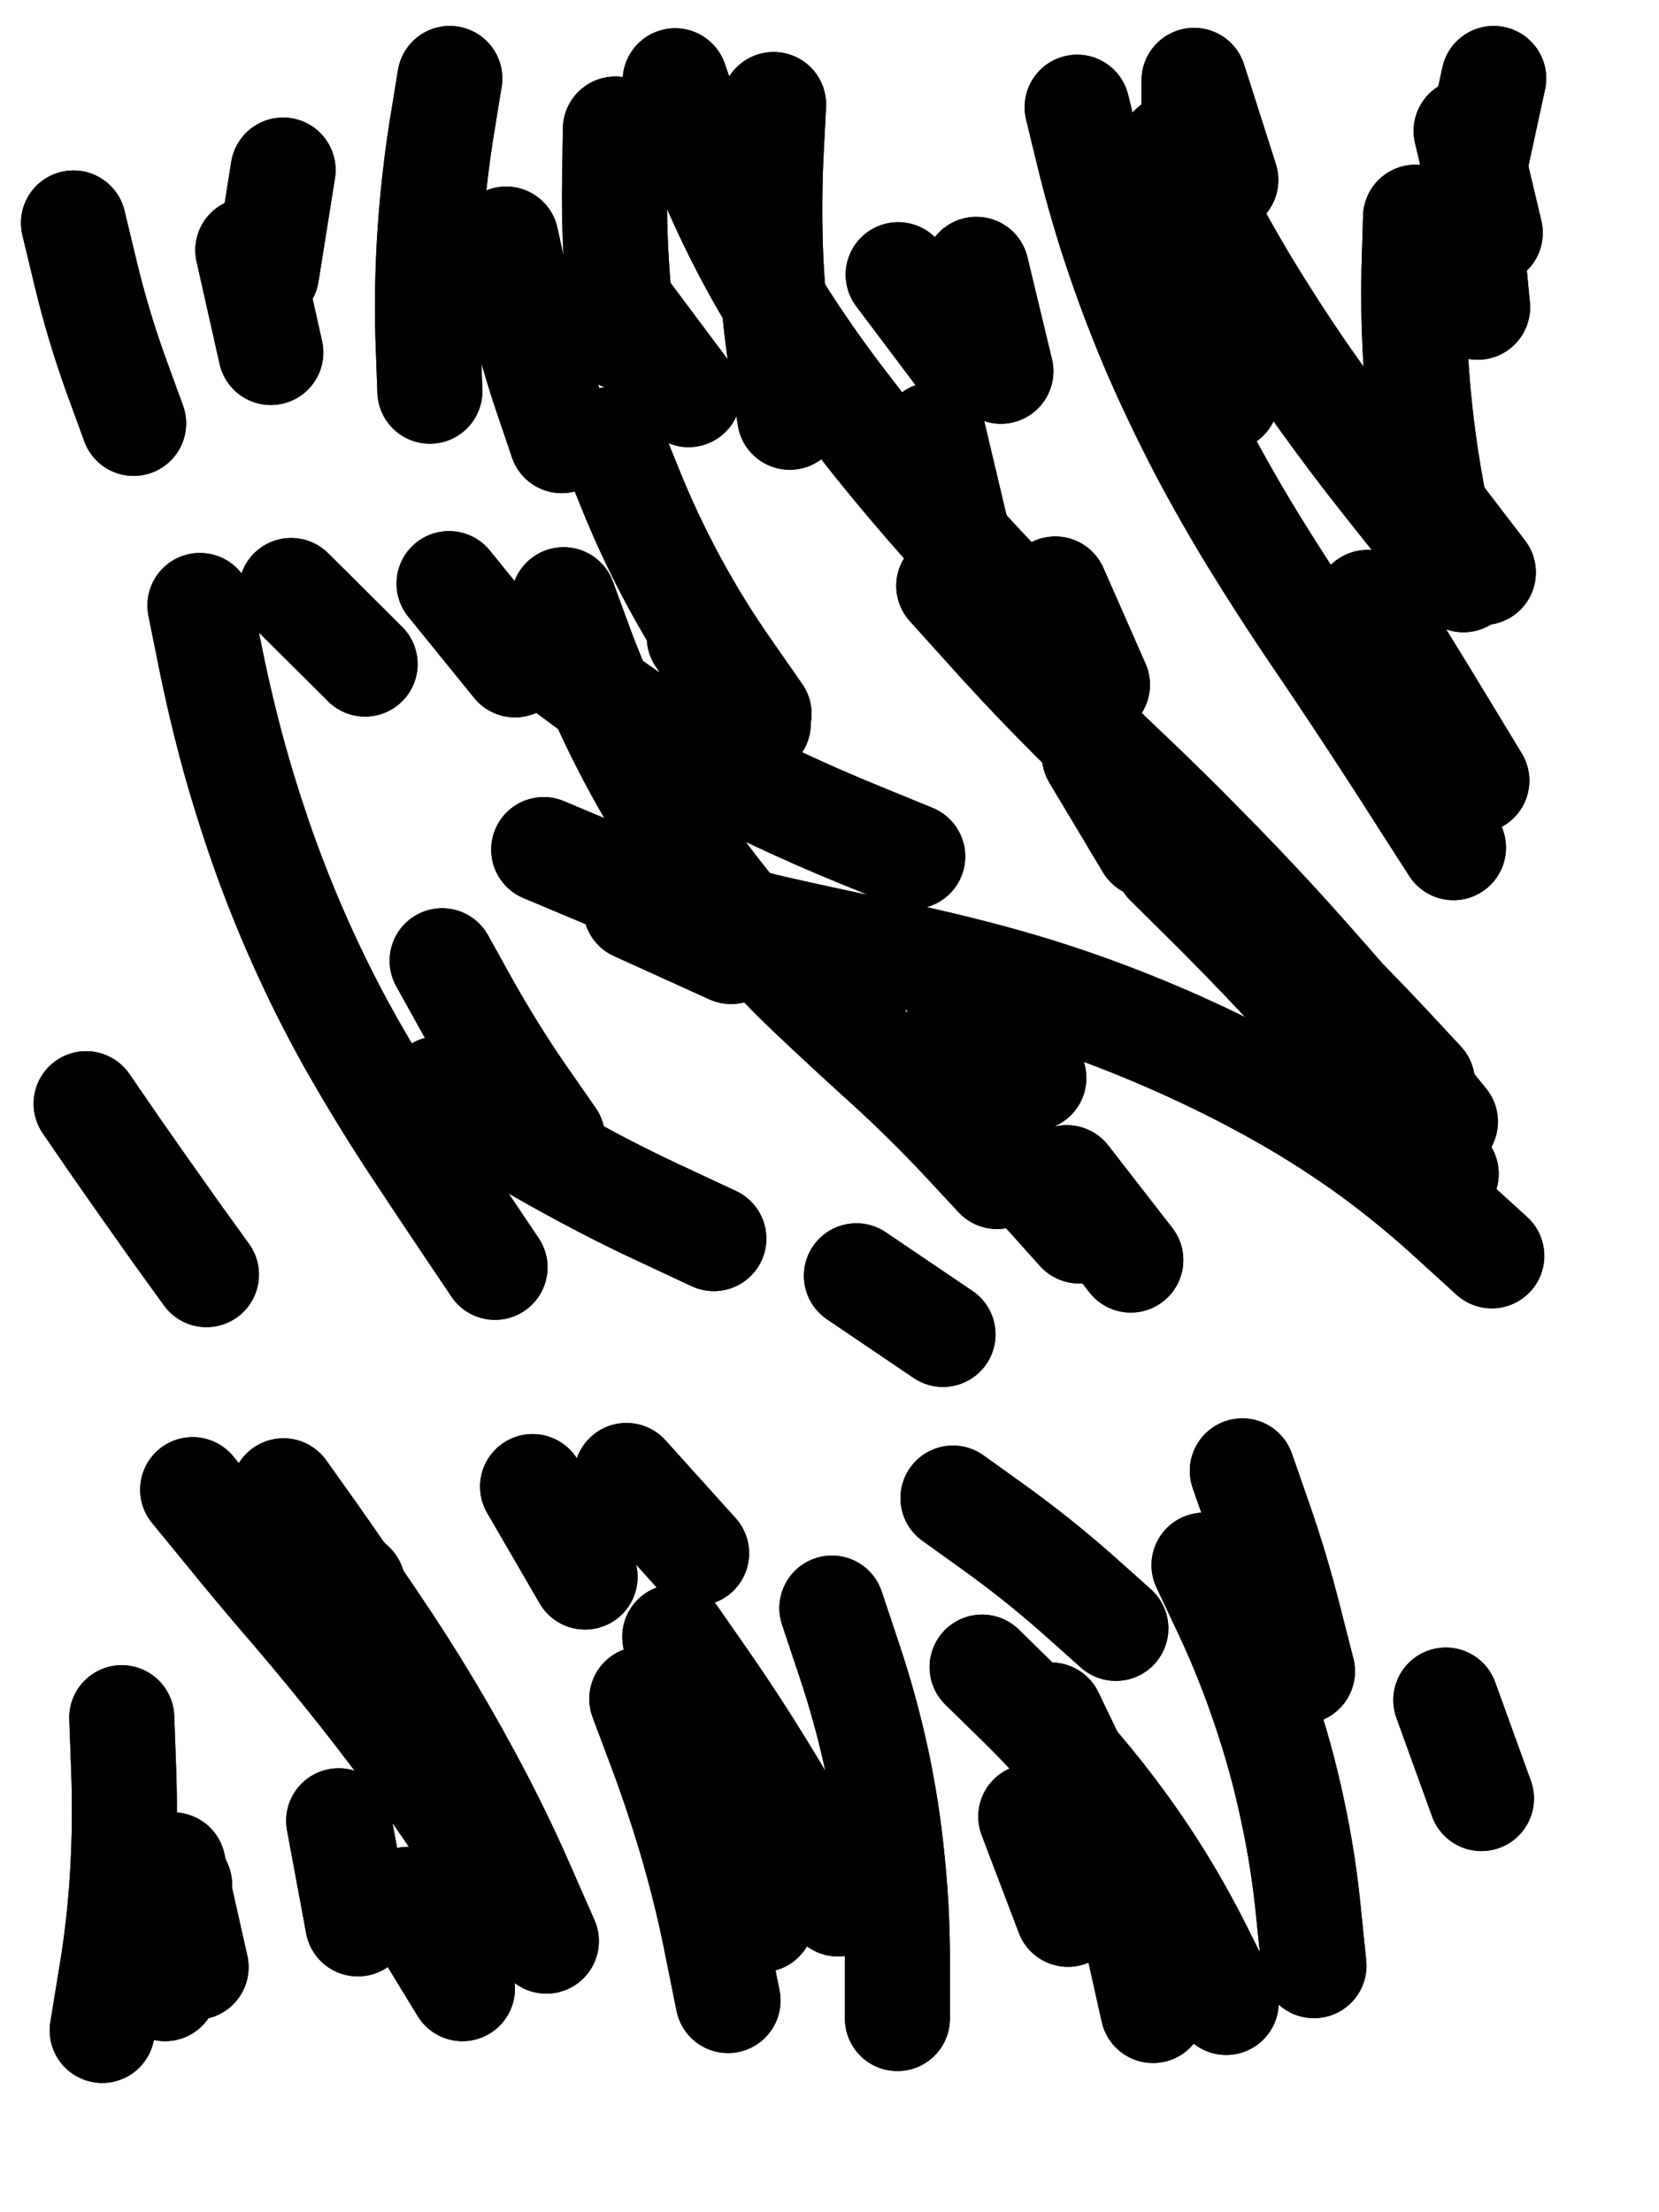 <svg xmlns="http://www.w3.org/2000/svg" viewBox="0 0 4329 5772"><title>Infinite Scribble #2751</title><defs><filter id="piece_2751_3_4_filter" x="-100" y="-100" width="4529" height="5972" filterUnits="userSpaceOnUse"><feTurbulence result="lineShape_distorted_turbulence" type="turbulence" baseFrequency="18248e-6" numOctaves="3"/><feGaussianBlur in="lineShape_distorted_turbulence" result="lineShape_distorted_turbulence_smoothed" stdDeviation="21920e-3"/><feDisplacementMap in="SourceGraphic" in2="lineShape_distorted_turbulence_smoothed" result="lineShape_distorted_results_shifted" scale="27400e-2" xChannelSelector="R" yChannelSelector="G"/><feOffset in="lineShape_distorted_results_shifted" result="lineShape_distorted" dx="-6850e-2" dy="-6850e-2"/><feGaussianBlur in="lineShape_distorted" result="lineShape_1" stdDeviation="13700e-3"/><feColorMatrix in="lineShape_1" result="lineShape" type="matrix" values="1 0 0 0 0  0 1 0 0 0  0 0 1 0 0  0 0 0 16440e-3 -8220e-3"/><feGaussianBlur in="lineShape" result="shrank_blurred" stdDeviation="14133e-3"/><feColorMatrix in="shrank_blurred" result="shrank" type="matrix" values="1 0 0 0 0 0 1 0 0 0 0 0 1 0 0 0 0 0 12589e-3 -8306e-3"/><feColorMatrix in="lineShape" result="border_filled" type="matrix" values="0.6 0 0 0 -0.4  0 0.6 0 0 -0.4  0 0 0.6 0 -0.4  0 0 0 1 0"/><feComposite in="border_filled" in2="shrank" result="border" operator="out"/><feColorMatrix in="lineShape" result="whitea_0" type="matrix" values="1.5 0 0 0 0.07  0 1.5 0 0 0.07  0 0 1.5 0 0.07  0 0 0 1 0"/><feOffset in="whitea_0" result="whitea_1" dx="-41100e-3" dy="-54800e-3"/><feComposite in="whitea_1" in2="lineShape" result="whitea_cropped1" operator="out"/><feOffset in="whitea_cropped1" result="whitea" dx="41100e-3" dy="54800e-3"/><feColorMatrix in="lineShape" result="whiteb_0" type="matrix" values="2 0 0 0 0.15  0 2 0 0 0.15  0 0 2 0 0.15  0 0 0 1 0"/><feOffset in="whiteb_0" result="whiteb_1" dx="-27400e-3" dy="-27400e-3"/><feComposite in="whiteb_1" in2="lineShape" result="whiteb_cropped1" operator="out"/><feOffset in="whiteb_cropped1" result="whiteb" dx="27400e-3" dy="27400e-3"/><feColorMatrix in="lineShape" result="blacka_0" type="matrix" values="0.6 0 0 0 -0.1  0 0.6 0 0 -0.1  0 0 0.6 0 -0.1  0 0 0 1 0"/><feOffset in="blacka_0" result="blacka_1" dx="41100e-3" dy="54800e-3"/><feComposite in="blacka_1" in2="lineShape" result="blacka_cropped1" operator="out"/><feOffset in="blacka_cropped1" result="blacka" dx="-41100e-3" dy="-54800e-3"/><feMerge result="combined_linestyle"><feMergeNode in="whitea"/><feMergeNode in="blacka"/><feMergeNode in="whiteb"/></feMerge><feGaussianBlur in="combined_linestyle" result="combined_linestyle_blurred" stdDeviation="34250e-3"/><feColorMatrix in="combined_linestyle_blurred" result="combined_linestyle_opaque" type="matrix" values="1 0 0 0 0  0 1 0 0 0  0 0 1 0 0  0 0 0 2.5 0"/><feComposite in="combined_linestyle_opaque" in2="lineShape" result="shapes_linestyle" operator="over"/><feComposite in="shapes_linestyle" in2="shrank" result="shapes_linestyle_cropped" operator="in"/><feComposite in="border" in2="shapes_linestyle_cropped" result="shapes" operator="over"/><feTurbulence result="shapes_finished_turbulence" type="turbulence" baseFrequency="10948e-6" numOctaves="3"/><feGaussianBlur in="shapes_finished_turbulence" result="shapes_finished_turbulence_smoothed" stdDeviation="8220e-3"/><feDisplacementMap in="shapes" in2="shapes_finished_turbulence_smoothed" result="shapes_finished_results_shifted" scale="21920e-2" xChannelSelector="R" yChannelSelector="G"/><feOffset in="shapes_finished_results_shifted" result="shapes_finished" dx="-5480e-2" dy="-5480e-2"/></filter><filter id="piece_2751_3_4_shadow" x="-100" y="-100" width="4529" height="5972" filterUnits="userSpaceOnUse"><feColorMatrix in="SourceGraphic" result="result_blackened" type="matrix" values="0 0 0 0 0  0 0 0 0 0  0 0 0 0 0  0 0 0 0.8 0"/><feGaussianBlur in="result_blackened" result="result_blurred" stdDeviation="82200e-3"/><feComposite in="SourceGraphic" in2="result_blurred" result="result" operator="over"/></filter><filter id="piece_2751_3_4_overall" x="-100" y="-100" width="4529" height="5972" filterUnits="userSpaceOnUse"><feTurbulence result="background_texture_bumps" type="fractalNoise" baseFrequency="42e-3" numOctaves="3"/><feDiffuseLighting in="background_texture_bumps" result="background_texture" surfaceScale="1" diffuseConstant="2" lighting-color="#555"><feDistantLight azimuth="225" elevation="20"/></feDiffuseLighting><feMorphology in="SourceGraphic" result="background_glow_1_thicken" operator="dilate" radius="35550e-3"/><feColorMatrix in="background_glow_1_thicken" result="background_glow_1_thicken_colored" type="matrix" values="0 0 0 0 0  0 0 0 0 0  0 0 0 0 0  0 0 0 1 0"/><feGaussianBlur in="background_glow_1_thicken_colored" result="background_glow_1" stdDeviation="94800e-3"/><feMorphology in="SourceGraphic" result="background_glow_2_thicken" operator="dilate" radius="0"/><feColorMatrix in="background_glow_2_thicken" result="background_glow_2_thicken_colored" type="matrix" values="0 0 0 0 0  0 0 0 0 0  0 0 0 0 0  0 0 0 0 0"/><feGaussianBlur in="background_glow_2_thicken_colored" result="background_glow_2" stdDeviation="0"/><feComposite in="background_glow_1" in2="background_glow_2" result="background_glow" operator="out"/><feBlend in="background_glow" in2="background_texture" result="background_merged" mode="normal"/><feColorMatrix in="background_merged" result="background" type="matrix" values="0.2 0 0 0 0  0 0.2 0 0 0  0 0 0.2 0 0  0 0 0 1 0"/></filter><clipPath id="piece_2751_3_4_clip"><rect x="0" y="0" width="4329" height="5772"/></clipPath><g id="layer_4" filter="url(#piece_2751_3_4_filter)" stroke-width="274" stroke-linecap="round" fill="none"><path d="M 2934 403 Q 2934 403 2966 535 Q 2999 668 3043 797 Q 3087 926 3141 1051 Q 3196 1176 3259 1297 Q 3323 1418 3394 1534 Q 3466 1651 3542 1764 Q 3619 1877 3694 1991 Q 3769 2105 3842 2220 L 3916 2335 M 1542 2340 Q 1542 2340 1668 2393 Q 1794 2446 1924 2486 Q 2055 2526 2188 2555 Q 2322 2585 2456 2612 Q 2590 2640 2722 2676 Q 2854 2712 2982 2759 Q 3110 2806 3234 2863 Q 3358 2920 3476 2987 Q 3595 3055 3705 3135 Q 3815 3216 3915 3308 L 4016 3400 M 348 3003 Q 348 3003 425 3115 Q 503 3227 582 3338 L 662 3449 M 645 1703 Q 645 1703 672 1837 Q 699 1971 735 2102 Q 772 2234 818 2362 Q 865 2491 922 2615 Q 979 2739 1046 2857 Q 1114 2976 1188 3090 Q 1263 3204 1339 3317 L 1415 3430 M 315 705 Q 315 705 347 838 Q 379 971 425 1099 L 472 1228 M 2979 2095 L 3119 2329 M 2358 3452 L 2584 3605 M 1716 1270 Q 1716 1270 1767 1396 Q 1818 1523 1883 1643 Q 1948 1763 2026 1874 L 2104 1986 M 2907 3196 L 3074 3411 M 862 567 L 819 837 M 2559 1257 L 2622 1523 M 3817 690 Q 3817 690 3813 826 Q 3810 963 3820 1099 Q 3830 1236 3853 1370 L 3877 1505 M 1295 1646 L 1467 1858 M 2142 396 Q 2142 396 2135 532 Q 2129 669 2135 805 Q 2142 942 2163 1077 L 2184 1212" stroke="hsl(138,100%,47%)"/><path d="M 2294 4319 Q 2294 4319 2337 4448 Q 2381 4578 2410 4711 Q 2439 4845 2452 4981 Q 2466 5117 2465 5253 L 2465 5390 M 1188 5079 L 1330 5312 M 1041 4292 L 1127 4551 M 2866 4598 Q 2866 4598 2925 4721 Q 2984 4844 3028 4973 Q 3073 5102 3102 5235 L 3132 5369 M 441 4605 Q 441 4605 446 4741 Q 451 4878 443 5014 Q 435 5151 412 5286 L 390 5421 M 3896 4559 L 3989 4816 M 1798 4556 Q 1798 4556 1846 4684 Q 1894 4812 1932 4943 Q 1970 5075 1996 5209 L 2023 5343 M 3265 4207 Q 3265 4207 3323 4330 Q 3381 4454 3424 4583 Q 3468 4713 3496 4846 Q 3525 4980 3538 5116 L 3552 5252" stroke="hsl(53,100%,48%)"/></g><g id="layer_3" filter="url(#piece_2751_3_4_filter)" stroke-width="274" stroke-linecap="round" fill="none"><path d="M 3169 2375 Q 3169 2375 3266 2471 Q 3363 2567 3456 2666 Q 3550 2766 3640 2868 Q 3730 2971 3813 3078 L 3897 3186 M 1267 2964 Q 1267 2964 1382 3036 Q 1498 3109 1618 3174 Q 1738 3240 1862 3297 L 1986 3355 M 2757 3132 L 2939 3335 M 1553 1835 Q 1553 1835 1662 1916 Q 1771 1998 1888 2068 Q 2005 2138 2128 2196 Q 2252 2255 2378 2306 L 2505 2358 M 1885 334 Q 1885 334 1930 463 Q 1976 592 2036 714 Q 2096 837 2169 952 Q 2243 1067 2326 1175 Q 2409 1284 2497 1388 Q 2585 1492 2678 1592 Q 2771 1692 2867 1788 L 2964 1884 M 3182 507 Q 3182 507 3244 628 Q 3307 750 3377 867 Q 3448 984 3525 1096 Q 3603 1208 3686 1316 Q 3770 1424 3856 1530 L 3942 1636 M 4021 328 L 3963 595 M 883 1664 L 1076 1856 M 1444 747 Q 1444 747 1473 880 Q 1502 1014 1545 1143 L 1589 1273 M 770 776 L 830 1043" stroke="hsl(187,100%,49%)"/><path d="M 863 4013 Q 863 4013 942 4124 Q 1021 4236 1097 4349 Q 1174 4462 1244 4579 Q 1314 4696 1377 4817 Q 1440 4938 1494 5063 L 1549 5188 M 2686 4473 Q 2686 4473 2783 4568 Q 2881 4664 2967 4769 Q 3054 4875 3128 4989 Q 3202 5104 3262 5226 L 3323 5348 M 2040 4868 L 2111 5132 M 3365 3961 Q 3365 3961 3410 4090 Q 3455 4219 3488 4351 L 3522 4484 M 592 5041 L 554 5312 M 1513 4002 L 1650 4238" stroke="hsl(80,100%,51%)"/></g><g id="layer_2" filter="url(#piece_2751_3_4_filter)" stroke-width="274" stroke-linecap="round" fill="none"><path d="M 1594 1688 Q 1594 1688 1641 1816 Q 1689 1944 1751 2065 Q 1813 2187 1888 2300 Q 1964 2414 2051 2518 Q 2139 2623 2238 2717 Q 2337 2811 2438 2902 Q 2539 2994 2632 3093 L 2725 3193 M 3692 1695 Q 3692 1695 3764 1811 Q 3836 1927 3906 2043 L 3977 2160 M 2599 1652 Q 2599 1652 2690 1753 Q 2781 1855 2876 1952 Q 2972 2050 3071 2143 Q 3170 2237 3265 2334 Q 3361 2431 3453 2531 Q 3545 2632 3634 2735 Q 3723 2839 3809 2944 L 3895 3050 M 1277 2630 Q 1277 2630 1343 2749 Q 1410 2868 1487 2980 L 1565 3092 M 1757 935 L 1920 1153 M 3953 653 L 3979 925 M 3239 350 Q 3239 350 3239 486 Q 3239 623 3253 759 Q 3268 895 3295 1029 L 3323 1163 M 2467 840 L 2631 1058 M 1297 328 Q 1297 328 1275 463 Q 1254 598 1245 734 Q 1236 871 1240 1007 L 1245 1144" stroke="hsl(216,100%,60%)"/><path d="M 1884 4394 Q 1884 4394 1962 4506 Q 2040 4618 2111 4734 Q 2183 4850 2246 4970 L 2310 5091 M 626 4010 Q 626 4010 712 4115 Q 798 4221 887 4324 Q 976 4428 1060 4534 Q 1145 4641 1224 4751 Q 1304 4862 1377 4977 L 1451 5092 M 2610 4032 Q 2610 4032 2720 4111 Q 2831 4191 2933 4281 L 3035 4372 M 575 4989 L 635 5256 M 2813 4863 L 2910 5118" stroke="hsl(126,100%,51%)"/></g><g id="layer_1" filter="url(#piece_2751_3_4_filter)" stroke-width="274" stroke-linecap="round" fill="none"><path d="M 3456 2556 Q 3456 2556 3552 2652 Q 3649 2748 3742 2847 L 3835 2947 M 2877 1660 L 2987 1910 M 2627 2745 L 2821 2936 M 3828 1400 L 3994 1617 M 1948 1786 L 2102 2011 M 2671 826 L 2735 1092 M 1782 2493 L 2031 2606 M 1729 460 Q 1729 460 1727 596 Q 1725 733 1736 869 L 1748 1005 M 3239 333 L 3322 593 M 3949 465 L 4012 731" stroke="hsl(242,100%,67%)"/><path d="M 1007 4874 L 1057 5143 M 2076 4758 L 2201 5001 M 846 4072 L 1044 4259 M 1758 3973 L 1941 4176" stroke="hsl(181,100%,53%)"/></g></defs><g filter="url(#piece_2751_3_4_overall)" clip-path="url(#piece_2751_3_4_clip)"><use href="#layer_4"/><use href="#layer_3"/><use href="#layer_2"/><use href="#layer_1"/></g><g clip-path="url(#piece_2751_3_4_clip)"><use href="#layer_4" filter="url(#piece_2751_3_4_shadow)"/><use href="#layer_3" filter="url(#piece_2751_3_4_shadow)"/><use href="#layer_2" filter="url(#piece_2751_3_4_shadow)"/><use href="#layer_1" filter="url(#piece_2751_3_4_shadow)"/></g></svg>